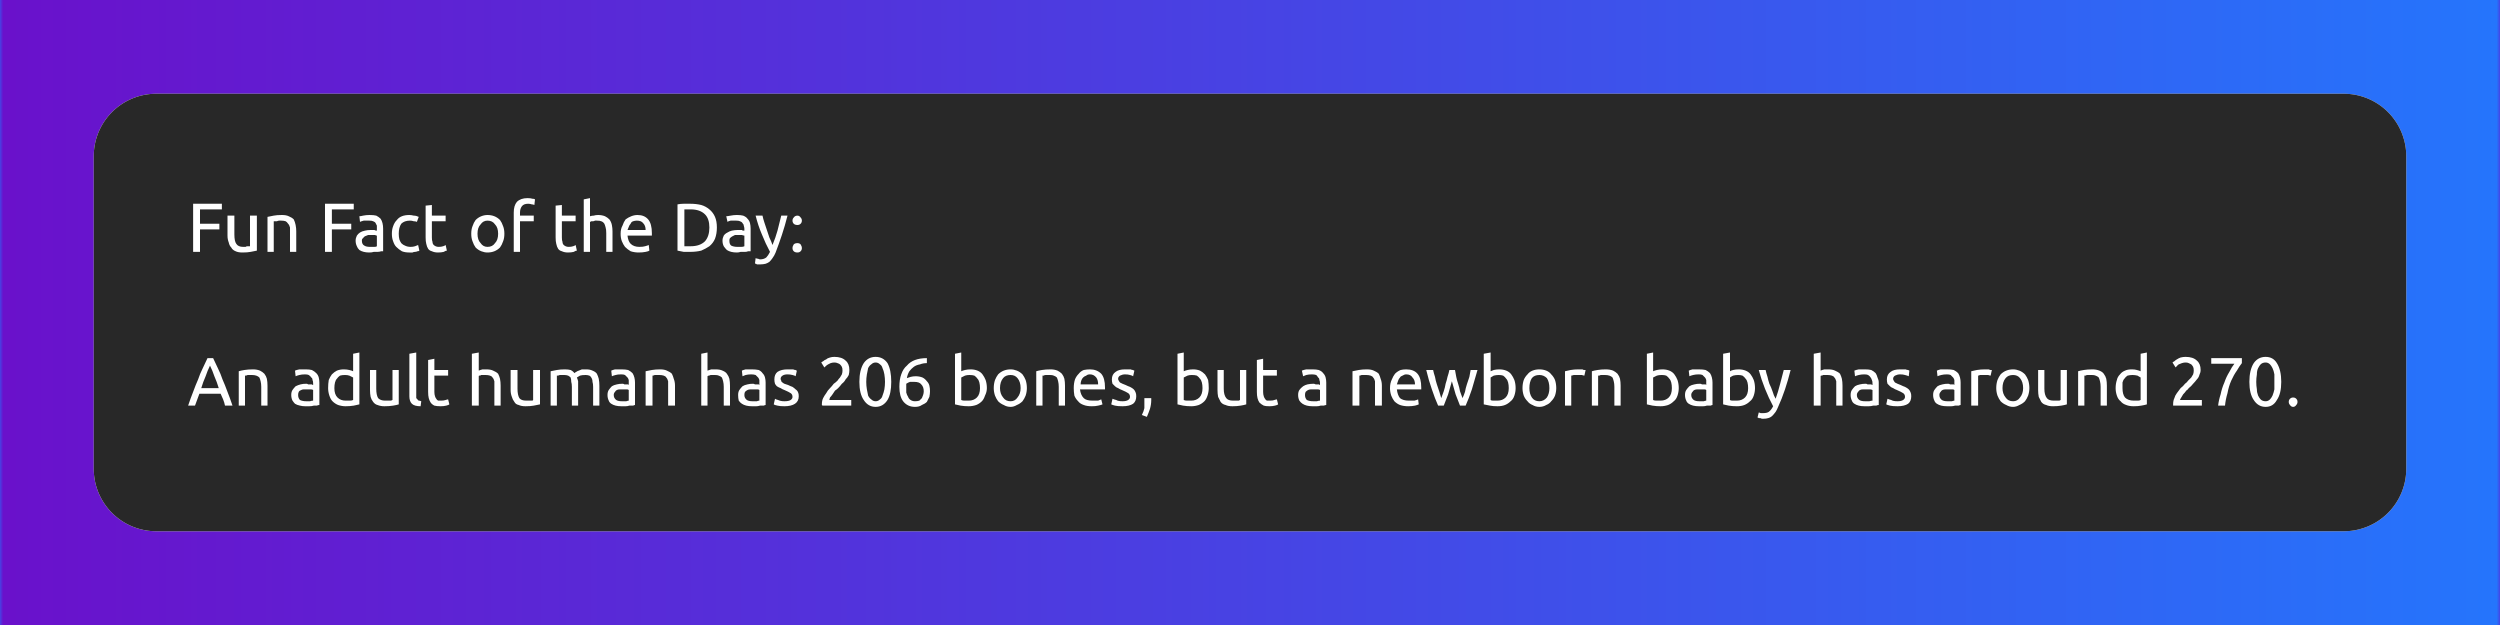 <svg width="400" height="100" viewBox="0 0 400 100" xmlns="http://www.w3.org/2000/svg"><mask id="satori_om-id"><rect x="0" y="0" width="400" height="100" fill="#fff"/></mask><mask id="satori_om-id-0"><rect x="0" y="0" width="400" height="100" fill="#fff"/></mask><defs><pattern id="satori_pattern_id-0-0_0" x="0" y="0" width="1" height="1" patternUnits="objectBoundingBox"><linearGradient id="satori_biid-0-0_0" x1="0" y1="0" x2="1" y2="0" spreadMethod="pad"><stop offset="0%" stop-color="rgb(106, 17, 203)"/><stop offset="100%" stop-color="rgb(37, 117, 252)"/></linearGradient><rect x="0" y="0" width="400" height="100" fill="url(#satori_biid-0-0_0)"/></pattern></defs><mask id="satori_om-id-0-0"><rect x="0" y="0" width="400" height="100" fill="#fff"/></mask><rect x="0" y="0" width="400" height="100" fill="url(#satori_pattern_id-0-0_0)"/><mask id="satori_ms-id-0-0-0-0" maskUnits="userSpaceOnUse"><rect x="0" y="0" width="100%" height="100%" fill="#fff"/><path x="15" y="15" width="370" height="70" fill="#000"  stroke-width="0" d="M25,15 h350 a10,10 0 0 1 10,10 v50 a10,10 0 0 1 -10,10 h-350 a10,10 0 0 1 -10,-10 v-50 a10,10 0 0 1 10,-10"/></mask><defs><filter id="satori_s-id-0-0-0-0" x="-6.757%" y="-35.714%" width="113.514%" height="171.429%"><feGaussianBlur stdDeviation="5" result="b"/><feFlood flood-color="rgba(0, 0, 0, 1)" in="SourceGraphic" result="f"/><feComposite in="f" in2="b" operator="in"/></filter></defs><g mask="url(#satori_ms-id-0-0-0-0)" filter="url(#satori_s-id-0-0-0-0)" opacity="1"><path x="15" y="15" width="370" height="70" fill="#fff" stroke="#fff" stroke-width="0" d="M25,15 h350 a10,10 0 0 1 10,10 v50 a10,10 0 0 1 -10,10 h-350 a10,10 0 0 1 -10,-10 v-50 a10,10 0 0 1 10,-10"/></g><clipPath id="satori_cp-id-0-0-0"><path x="15" y="15" width="370" height="70" d="M25,15 h350 a10,10 0 0 1 10,10 v50 a10,10 0 0 1 -10,10 h-350 a10,10 0 0 1 -10,-10 v-50 a10,10 0 0 1 10,-10"/></clipPath><mask id="satori_om-id-0-0-0"><rect x="15" y="15" width="370" height="70" fill="#fff"/></mask><path x="15" y="15" width="370" height="70" fill="#282828" d="M25,15 h350 a10,10 0 0 1 10,10 v50 a10,10 0 0 1 -10,10 h-350 a10,10 0 0 1 -10,-10 v-50 a10,10 0 0 1 10,-10"/><mask id="satori_om-id-0-0-0-0"><rect x="30" y="30" width="339" height="37" fill="#fff" mask="url(#satori_om-id-0-0-0)"/></mask><mask id="satori_om-id-0-0-0-0-0"><rect x="30" y="30" width="339" height="37" fill="#fff" mask="url(#satori_om-id-0-0-0)"/></mask><path fill="#fff" d="M32.0 40.3L30.9 40.3L30.9 32.6L35.5 32.6L35.5 33.5L32.0 33.5L32.0 35.8L35.1 35.8L35.1 36.7L32.0 36.7L32.0 40.3ZM41.1 34.5L41.1 40.1Q40.7 40.2 40.1 40.3Q39.6 40.4 38.8 40.4L38.8 40.4Q38.1 40.4 37.7 40.2Q37.2 40.0 37.0 39.6Q36.7 39.3 36.6 38.8Q36.4 38.3 36.4 37.7L36.4 37.7L36.4 34.5L37.5 34.5L37.5 37.5Q37.5 38.6 37.8 39.0Q38.1 39.5 38.9 39.5L38.9 39.5Q39.1 39.5 39.3 39.5Q39.4 39.4 39.6 39.4Q39.7 39.4 39.9 39.4Q40.0 39.4 40.0 39.4L40.0 39.4L40.0 34.5L41.1 34.5ZM42.8 40.3L42.8 34.7Q43.2 34.6 43.8 34.5Q44.3 34.4 45.1 34.4L45.1 34.4Q45.8 34.4 46.2 34.6Q46.7 34.8 47.0 35.1Q47.2 35.5 47.3 36.0Q47.4 36.5 47.4 37.0L47.4 37.0L47.4 40.3L46.4 40.3L46.4 37.3Q46.4 36.7 46.4 36.4Q46.3 36.0 46.1 35.8Q45.9 35.5 45.7 35.4Q45.4 35.3 45.0 35.3L45.0 35.3Q44.8 35.3 44.7 35.3Q44.5 35.3 44.3 35.4Q44.2 35.4 44.0 35.4Q43.9 35.4 43.8 35.4L43.8 35.4L43.8 40.3L42.8 40.3Z M53.1 40.3L52.0 40.3L52.0 32.6L56.6 32.6L56.6 33.5L53.1 33.5L53.1 35.8L56.2 35.8L56.2 36.7L53.1 36.7L53.1 40.3ZM59.2 39.5L59.2 39.5Q59.6 39.5 59.9 39.5Q60.2 39.5 60.3 39.4L60.3 39.4L60.3 37.7Q60.2 37.7 60.0 37.6Q59.7 37.6 59.4 37.6L59.4 37.6Q59.2 37.6 58.9 37.6Q58.6 37.7 58.4 37.8Q58.2 37.9 58.1 38.1Q57.9 38.2 57.9 38.5L57.9 38.5Q57.9 39.1 58.3 39.3Q58.6 39.5 59.2 39.5ZM59.1 34.4L59.1 34.4Q59.8 34.4 60.2 34.5Q60.6 34.7 60.9 35.0Q61.1 35.3 61.2 35.7Q61.3 36.1 61.3 36.6L61.3 36.6L61.3 40.2Q61.2 40.2 61.0 40.2Q60.7 40.3 60.4 40.3Q60.2 40.3 59.8 40.3Q59.5 40.4 59.1 40.4L59.1 40.4Q58.6 40.4 58.2 40.3Q57.8 40.2 57.5 40.0Q57.2 39.7 57.1 39.4Q56.9 39.0 56.9 38.5L56.9 38.5Q56.9 38.1 57.1 37.7Q57.3 37.4 57.6 37.2Q57.9 37.0 58.4 36.9Q58.8 36.8 59.3 36.8L59.3 36.8Q59.5 36.8 59.6 36.8Q59.8 36.8 59.9 36.8Q60.1 36.9 60.2 36.9Q60.3 36.9 60.3 36.9L60.3 36.9L60.3 36.6Q60.3 36.4 60.3 36.1Q60.2 35.9 60.1 35.7Q60.0 35.5 59.7 35.4Q59.5 35.3 59.1 35.3L59.1 35.3Q58.6 35.3 58.2 35.3Q57.8 35.4 57.6 35.5L57.6 35.5L57.5 34.6Q57.7 34.6 58.1 34.5Q58.6 34.4 59.1 34.4ZM65.5 40.4L65.5 40.4Q64.8 40.4 64.3 40.2Q63.8 39.9 63.4 39.5Q63.1 39.2 62.9 38.6Q62.7 38.1 62.7 37.4L62.7 37.4Q62.7 36.7 62.9 36.2Q63.1 35.6 63.5 35.2Q63.8 34.8 64.3 34.6Q64.8 34.4 65.5 34.4L65.5 34.4Q65.8 34.4 66.2 34.5Q66.6 34.5 67.0 34.7L67.0 34.7L66.7 35.5Q66.5 35.4 66.2 35.4Q65.9 35.3 65.6 35.3L65.6 35.3Q64.7 35.3 64.2 35.8Q63.8 36.4 63.8 37.4L63.8 37.4Q63.8 37.9 63.9 38.3Q64.0 38.6 64.2 38.9Q64.5 39.2 64.8 39.3Q65.2 39.5 65.7 39.5L65.7 39.5Q66.1 39.5 66.4 39.4Q66.7 39.3 66.9 39.2L66.9 39.2L67.1 40.1Q67.0 40.2 66.8 40.2Q66.6 40.3 66.4 40.3Q66.2 40.3 66.0 40.4Q65.7 40.4 65.5 40.4ZM69.1 32.8L69.1 34.5L71.3 34.5L71.3 35.4L69.1 35.4L69.1 38.0Q69.1 38.5 69.2 38.7Q69.2 39.0 69.4 39.2Q69.5 39.3 69.7 39.4Q69.9 39.5 70.2 39.5L70.2 39.5Q70.6 39.5 70.9 39.4Q71.2 39.3 71.3 39.2L71.3 39.2L71.5 40.1Q71.3 40.1 71.0 40.3Q70.6 40.4 70.1 40.4L70.1 40.4Q69.5 40.4 69.1 40.2Q68.7 40.1 68.5 39.8Q68.3 39.5 68.2 39.0Q68.1 38.6 68.1 38.0L68.1 38.0L68.1 32.9L69.1 32.8Z M80.7 37.4L80.7 37.4Q80.7 38.1 80.5 38.6Q80.3 39.2 80.0 39.6Q79.6 40.0 79.1 40.2Q78.6 40.4 78.0 40.4L78.0 40.4Q77.5 40.4 77.0 40.2Q76.5 40.0 76.1 39.6Q75.8 39.2 75.6 38.6Q75.4 38.1 75.4 37.4L75.4 37.4Q75.4 36.7 75.6 36.2Q75.8 35.6 76.1 35.2Q76.5 34.8 77.0 34.6Q77.5 34.4 78.0 34.4L78.0 34.4Q78.6 34.4 79.1 34.6Q79.6 34.8 80.0 35.2Q80.3 35.6 80.5 36.2Q80.7 36.7 80.7 37.4ZM79.7 37.4L79.7 37.4Q79.7 36.4 79.2 35.9Q78.8 35.3 78.0 35.3L78.0 35.3Q77.3 35.3 76.9 35.9Q76.4 36.4 76.4 37.4L76.4 37.4Q76.4 38.4 76.9 38.9Q77.3 39.5 78.0 39.5L78.0 39.5Q78.8 39.5 79.2 38.9Q79.7 38.4 79.7 37.4ZM84.4 31.7L84.4 31.7Q84.9 31.7 85.2 31.8Q85.5 31.8 85.6 31.9L85.6 31.9L85.5 32.8Q85.3 32.7 85.1 32.7Q84.8 32.6 84.5 32.6L84.5 32.6Q83.8 32.6 83.5 33.0Q83.2 33.4 83.2 34.0L83.2 34.0L83.2 34.5L85.4 34.5L85.4 35.4L83.2 35.4L83.2 40.3L82.2 40.3L82.2 34.0Q82.2 32.9 82.7 32.3Q83.3 31.7 84.4 31.7Z M89.9 32.8L89.9 34.5L92.1 34.5L92.1 35.4L89.9 35.4L89.9 38.0Q89.9 38.5 90.0 38.7Q90.0 39.0 90.2 39.2Q90.3 39.3 90.5 39.4Q90.7 39.5 91.0 39.5L91.0 39.5Q91.4 39.5 91.7 39.4Q92.0 39.3 92.1 39.2L92.1 39.2L92.3 40.1Q92.1 40.1 91.8 40.3Q91.4 40.4 90.9 40.4L90.9 40.4Q90.3 40.4 89.9 40.2Q89.5 40.1 89.3 39.8Q89.1 39.5 89.0 39.0Q88.9 38.6 88.9 38.0L88.9 38.0L88.9 32.9L89.9 32.8ZM94.4 40.3L93.4 40.3L93.4 31.9L94.4 31.7L94.4 34.6Q94.7 34.5 95.0 34.5Q95.3 34.4 95.7 34.4L95.7 34.4Q96.3 34.4 96.8 34.6Q97.2 34.8 97.5 35.1Q97.8 35.5 97.9 36.0Q98.0 36.5 98.0 37.0L98.0 37.0L98.0 40.3L97.0 40.3L97.0 37.3Q97.0 36.7 96.9 36.4Q96.8 36.0 96.7 35.8Q96.5 35.5 96.2 35.4Q96.0 35.3 95.5 35.3L95.5 35.3Q95.4 35.3 95.2 35.3Q95.0 35.4 94.9 35.4Q94.7 35.4 94.6 35.4Q94.5 35.5 94.4 35.5L94.4 35.5L94.4 40.3ZM99.3 37.4L99.3 37.4Q99.3 36.6 99.6 36.1Q99.8 35.5 100.1 35.1Q100.5 34.8 101.0 34.6Q101.5 34.4 102.0 34.4L102.0 34.4Q103.1 34.4 103.7 35.1Q104.3 35.8 104.3 37.3L104.3 37.3Q104.3 37.4 104.3 37.5Q104.3 37.6 104.3 37.7L104.3 37.7L100.4 37.7Q100.5 38.6 100.9 39.0Q101.4 39.5 102.3 39.5L102.3 39.5Q102.9 39.5 103.2 39.4Q103.6 39.3 103.8 39.2L103.8 39.2L103.9 40.1Q103.8 40.2 103.3 40.3Q102.8 40.4 102.2 40.4L102.2 40.4Q101.5 40.4 100.9 40.2Q100.4 39.9 100.0 39.5Q99.7 39.1 99.5 38.6Q99.3 38.1 99.3 37.4ZM100.4 36.8L103.3 36.8Q103.3 36.1 102.9 35.7Q102.6 35.3 101.9 35.3L101.9 35.3Q101.6 35.3 101.3 35.4Q101.0 35.5 100.9 35.8Q100.7 36.0 100.6 36.3Q100.5 36.5 100.4 36.8L100.4 36.8Z M114.7 36.4L114.7 36.4Q114.7 37.4 114.4 38.2Q114.1 38.9 113.5 39.4Q112.9 39.8 112.2 40.1Q111.4 40.3 110.4 40.3L110.4 40.3Q110.0 40.3 109.4 40.3Q108.9 40.2 108.4 40.1L108.4 40.1L108.4 32.7Q108.9 32.6 109.4 32.6Q110.0 32.6 110.4 32.6L110.4 32.6Q111.4 32.6 112.2 32.8Q112.9 33.0 113.5 33.5Q114.1 34.0 114.4 34.7Q114.7 35.4 114.7 36.4ZM110.5 39.4L110.5 39.4Q112.0 39.4 112.8 38.6Q113.5 37.8 113.5 36.4L113.5 36.4Q113.5 35.0 112.8 34.3Q112.0 33.5 110.5 33.5L110.5 33.5Q110.1 33.5 109.8 33.5Q109.6 33.5 109.5 33.5L109.5 33.5L109.5 39.4Q109.6 39.4 109.8 39.4Q110.1 39.4 110.5 39.4ZM118.0 39.5L118.0 39.5Q118.3 39.5 118.6 39.5Q118.9 39.5 119.1 39.4L119.1 39.4L119.1 37.7Q119.0 37.7 118.7 37.6Q118.5 37.6 118.1 37.6L118.1 37.6Q117.9 37.6 117.6 37.6Q117.4 37.7 117.2 37.8Q117.0 37.9 116.8 38.1Q116.7 38.2 116.7 38.5L116.7 38.5Q116.7 39.1 117.0 39.3Q117.4 39.5 118.0 39.5ZM117.9 34.4L117.9 34.4Q118.5 34.4 118.9 34.5Q119.4 34.7 119.6 35.0Q119.9 35.3 120.0 35.7Q120.1 36.1 120.1 36.6L120.1 36.6L120.1 40.2Q120.0 40.2 119.7 40.2Q119.5 40.3 119.2 40.3Q118.9 40.3 118.5 40.3Q118.2 40.4 117.9 40.4L117.9 40.4Q117.4 40.4 117.0 40.3Q116.6 40.2 116.3 40.0Q116.0 39.7 115.8 39.4Q115.6 39.0 115.6 38.5L115.6 38.5Q115.6 38.1 115.8 37.7Q116.0 37.4 116.4 37.2Q116.7 37.0 117.1 36.9Q117.6 36.8 118.0 36.8L118.0 36.8Q118.2 36.8 118.4 36.8Q118.5 36.8 118.7 36.8Q118.8 36.9 118.9 36.9Q119.0 36.9 119.1 36.9L119.1 36.9L119.1 36.6Q119.1 36.4 119.0 36.1Q119.0 35.9 118.8 35.7Q118.7 35.5 118.4 35.4Q118.2 35.3 117.8 35.3L117.8 35.3Q117.3 35.3 116.9 35.3Q116.5 35.4 116.4 35.5L116.4 35.5L116.2 34.6Q116.4 34.6 116.9 34.5Q117.4 34.4 117.9 34.4ZM120.8 42.1L120.9 41.3Q121.1 41.4 121.3 41.4Q121.5 41.5 121.6 41.5L121.6 41.5Q122.2 41.5 122.6 41.2Q122.9 40.9 123.2 40.3L123.2 40.3Q122.5 39.0 121.9 37.5Q121.3 36.1 120.9 34.5L120.9 34.5L122.0 34.5Q122.1 35.0 122.3 35.6Q122.5 36.2 122.7 36.8Q122.9 37.4 123.1 38.0Q123.4 38.6 123.6 39.2L123.6 39.2Q124.1 38.0 124.4 36.9Q124.7 35.7 125.0 34.5L125.0 34.5L126.0 34.5Q125.6 36.1 125.1 37.6Q124.6 39.1 124.1 40.4L124.1 40.4Q123.9 40.9 123.6 41.3Q123.4 41.6 123.1 41.9Q122.8 42.1 122.5 42.2Q122.1 42.3 121.7 42.3L121.7 42.3Q121.5 42.3 121.4 42.3Q121.3 42.3 121.1 42.3Q121.0 42.2 120.9 42.2Q120.8 42.2 120.8 42.1L120.8 42.1ZM128.3 39.7L128.3 39.7Q128.3 40.0 128.1 40.2Q127.9 40.4 127.6 40.4L127.6 40.4Q127.2 40.4 127.0 40.2Q126.8 40.0 126.8 39.7L126.8 39.7Q126.8 39.4 127.0 39.1Q127.2 38.9 127.6 38.9L127.6 38.9Q127.9 38.9 128.1 39.1Q128.3 39.4 128.3 39.7ZM128.3 35.3L128.3 35.3Q128.3 35.6 128.1 35.8Q127.9 36.0 127.6 36.0L127.6 36.0Q127.2 36.0 127.0 35.8Q126.8 35.6 126.8 35.3L126.8 35.3Q126.8 35.0 127.0 34.8Q127.2 34.5 127.6 34.5L127.6 34.5Q127.9 34.5 128.1 34.8Q128.3 35.0 128.3 35.3Z  M37.2 64.9L36.0 64.9Q35.9 64.4 35.7 63.9Q35.5 63.5 35.3 63.0L35.3 63.0L31.9 63.0L31.2 64.9L30.1 64.9Q30.5 63.7 30.9 62.7Q31.3 61.6 31.7 60.7Q32.0 59.8 32.4 59.0Q32.8 58.1 33.2 57.3L33.2 57.3L34.1 57.3Q34.5 58.1 34.9 59.0Q35.3 59.8 35.6 60.7Q36.0 61.6 36.4 62.7Q36.8 63.7 37.2 64.9L37.2 64.9ZM32.2 62.1L35.0 62.1Q34.7 61.1 34.3 60.2Q34.0 59.3 33.6 58.5L33.6 58.5Q33.2 59.3 32.9 60.2Q32.5 61.1 32.2 62.1L32.2 62.1ZM38.2 64.9L38.2 59.4Q38.5 59.3 39.1 59.2Q39.7 59.1 40.5 59.1L40.5 59.1Q41.1 59.1 41.6 59.3Q42.0 59.5 42.3 59.8Q42.6 60.2 42.7 60.6Q42.8 61.1 42.8 61.7L42.8 61.7L42.8 64.9L41.8 64.9L41.8 61.9Q41.8 61.4 41.7 61.0Q41.6 60.6 41.5 60.4Q41.3 60.2 41.0 60.1Q40.7 60.0 40.3 60.0L40.3 60.0Q40.2 60.0 40.0 60.0Q39.8 60.0 39.7 60.0Q39.5 60.0 39.4 60.1Q39.3 60.1 39.2 60.1L39.2 60.1L39.2 64.9L38.2 64.9Z M49.0 64.2L49.0 64.2Q49.3 64.2 49.6 64.2Q49.9 64.1 50.1 64.1L50.1 64.1L50.1 62.4Q50.0 62.3 49.7 62.3Q49.5 62.3 49.1 62.3L49.1 62.3Q48.9 62.3 48.6 62.3Q48.4 62.3 48.2 62.4Q47.9 62.5 47.8 62.7Q47.7 62.9 47.7 63.2L47.7 63.2Q47.7 63.7 48.0 64.0Q48.4 64.2 49.0 64.2ZM48.9 59.1L48.9 59.1Q49.5 59.1 49.9 59.2Q50.3 59.4 50.6 59.7Q50.9 60.0 51.0 60.4Q51.1 60.8 51.1 61.2L51.1 61.2L51.1 64.8Q50.9 64.8 50.7 64.9Q50.5 64.9 50.2 64.9Q49.9 65.0 49.5 65.0Q49.2 65.0 48.8 65.0L48.8 65.0Q48.4 65.0 48.0 64.9Q47.5 64.8 47.2 64.6Q47.0 64.4 46.8 64.1Q46.6 63.7 46.6 63.2L46.6 63.2Q46.6 62.7 46.8 62.4Q47.0 62.1 47.3 61.8Q47.7 61.6 48.1 61.5Q48.5 61.4 49.0 61.4L49.0 61.4Q49.2 61.4 49.3 61.5Q49.5 61.5 49.7 61.5Q49.8 61.5 49.9 61.5Q50.0 61.6 50.1 61.6L50.1 61.6L50.1 61.3Q50.1 61.0 50.0 60.8Q50.0 60.5 49.8 60.4Q49.7 60.2 49.4 60.0Q49.2 59.9 48.8 59.9L48.8 59.9Q48.3 59.9 47.9 60.0Q47.5 60.1 47.3 60.2L47.3 60.2L47.2 59.3Q47.4 59.2 47.9 59.1Q48.3 59.1 48.9 59.1ZM56.5 64.0L56.5 60.4Q56.3 60.3 55.9 60.1Q55.6 60.0 55.2 60.0L55.2 60.0Q54.7 60.0 54.4 60.1Q54.1 60.3 53.9 60.6Q53.7 60.8 53.6 61.2Q53.5 61.6 53.5 62.1L53.5 62.1Q53.5 63.1 54.0 63.6Q54.5 64.1 55.3 64.1L55.3 64.1Q55.8 64.1 56.0 64.1Q56.3 64.1 56.5 64.0L56.5 64.0ZM56.5 59.4L56.5 56.6L57.5 56.4L57.5 64.7Q57.1 64.8 56.6 64.9Q56.0 65.0 55.3 65.0L55.3 65.0Q54.7 65.0 54.1 64.8Q53.6 64.6 53.2 64.2Q52.9 63.9 52.7 63.3Q52.5 62.7 52.5 62.1L52.5 62.1Q52.5 61.4 52.6 60.8Q52.8 60.3 53.1 59.9Q53.5 59.5 53.9 59.3Q54.4 59.1 55.0 59.1L55.0 59.1Q55.5 59.1 55.9 59.2Q56.3 59.3 56.5 59.4L56.5 59.4ZM63.8 59.2L63.8 64.7Q63.5 64.8 62.9 64.9Q62.3 65.0 61.5 65.0L61.5 65.0Q60.9 65.0 60.4 64.8Q60.0 64.7 59.7 64.3Q59.4 63.9 59.3 63.5Q59.2 63.0 59.2 62.4L59.2 62.4L59.2 59.2L60.2 59.2L60.2 62.2Q60.2 63.2 60.5 63.7Q60.9 64.1 61.6 64.1L61.6 64.1Q61.8 64.1 62.0 64.1Q62.2 64.1 62.3 64.1Q62.5 64.1 62.6 64.1Q62.7 64.0 62.8 64.0L62.8 64.0L62.8 59.2L63.8 59.2ZM67.4 64.2L67.3 65.0Q66.3 65.0 65.9 64.6Q65.5 64.2 65.5 63.4L65.5 63.4L65.5 56.6L66.6 56.4L66.6 63.3Q66.6 63.5 66.6 63.7Q66.7 63.8 66.8 63.9Q66.8 64.0 67.0 64.1Q67.2 64.1 67.4 64.2L67.4 64.2ZM69.5 57.4L69.5 59.2L71.7 59.2L71.7 60.1L69.5 60.1L69.5 62.7Q69.5 63.1 69.6 63.4Q69.7 63.7 69.8 63.8Q69.9 64.0 70.1 64.1Q70.3 64.1 70.6 64.1L70.6 64.1Q71.0 64.1 71.3 64.0Q71.6 63.9 71.7 63.9L71.7 63.9L71.9 64.7Q71.8 64.8 71.4 64.9Q71.0 65.0 70.5 65.0L70.5 65.0Q69.9 65.0 69.5 64.9Q69.1 64.7 68.9 64.4Q68.7 64.1 68.6 63.7Q68.5 63.3 68.5 62.7L68.5 62.7L68.5 57.6L69.5 57.4Z M76.6 64.9L75.5 64.9L75.5 56.6L76.6 56.4L76.6 59.3Q76.8 59.2 77.2 59.1Q77.5 59.1 77.8 59.1L77.8 59.1Q78.5 59.1 78.9 59.3Q79.4 59.5 79.7 59.8Q79.9 60.2 80.0 60.6Q80.1 61.1 80.1 61.7L80.1 61.7L80.1 64.9L79.1 64.9L79.1 61.9Q79.1 61.4 79.1 61.0Q79.0 60.6 78.8 60.4Q78.7 60.2 78.4 60.1Q78.1 60.0 77.7 60.0L77.7 60.0Q77.5 60.0 77.4 60.0Q77.2 60.0 77.0 60.0Q76.9 60.1 76.7 60.1Q76.6 60.1 76.6 60.2L76.6 60.2L76.6 64.9ZM86.4 59.2L86.4 64.7Q86.0 64.8 85.4 64.9Q84.9 65.0 84.1 65.0L84.1 65.0Q83.4 65.0 83.0 64.8Q82.5 64.7 82.3 64.3Q82.0 63.9 81.9 63.5Q81.7 63.0 81.7 62.4L81.7 62.4L81.7 59.2L82.8 59.2L82.8 62.2Q82.8 63.2 83.1 63.7Q83.4 64.1 84.2 64.1L84.2 64.1Q84.4 64.1 84.5 64.1Q84.7 64.1 84.9 64.1Q85.0 64.1 85.2 64.1Q85.3 64.0 85.3 64.0L85.3 64.0L85.3 59.2L86.4 59.2ZM88.1 64.9L88.1 59.4Q88.5 59.3 89.1 59.2Q89.6 59.1 90.4 59.1L90.4 59.1Q90.9 59.1 91.3 59.2Q91.7 59.4 91.9 59.7L91.9 59.7Q92.0 59.6 92.2 59.5Q92.3 59.4 92.6 59.3Q92.8 59.2 93.1 59.1Q93.4 59.1 93.8 59.1L93.8 59.1Q94.4 59.1 94.8 59.3Q95.3 59.5 95.5 59.8Q95.7 60.2 95.8 60.6Q95.9 61.1 95.9 61.7L95.9 61.7L95.9 64.9L94.9 64.9L94.9 61.9Q94.9 61.4 94.8 61.1Q94.8 60.7 94.6 60.4Q94.5 60.2 94.3 60.1Q94.0 60.0 93.7 60.0L93.7 60.0Q93.1 60.0 92.8 60.1Q92.5 60.3 92.3 60.4L92.3 60.4Q92.4 60.6 92.5 61.0Q92.5 61.3 92.5 61.7L92.5 61.7L92.5 64.9L91.5 64.9L91.5 61.9Q91.5 61.4 91.4 61.1Q91.4 60.7 91.3 60.4Q91.1 60.2 90.9 60.1Q90.6 60.0 90.3 60.0L90.3 60.0Q90.1 60.0 90.0 60.0Q89.8 60.0 89.6 60.0Q89.5 60.0 89.3 60.1Q89.2 60.1 89.1 60.1L89.1 60.1L89.1 64.9L88.1 64.9ZM99.5 64.2L99.5 64.2Q99.9 64.2 100.2 64.2Q100.5 64.1 100.6 64.1L100.6 64.1L100.6 62.4Q100.5 62.3 100.3 62.3Q100.0 62.3 99.7 62.3L99.7 62.3Q99.5 62.3 99.2 62.3Q98.9 62.3 98.7 62.4Q98.5 62.5 98.4 62.7Q98.2 62.9 98.2 63.2L98.2 63.2Q98.2 63.7 98.6 64.0Q98.9 64.2 99.5 64.2ZM99.4 59.1L99.4 59.1Q100.1 59.1 100.5 59.2Q100.9 59.4 101.2 59.7Q101.4 60.0 101.5 60.4Q101.6 60.8 101.6 61.2L101.6 61.2L101.6 64.8Q101.5 64.8 101.3 64.9Q101.0 64.9 100.7 64.9Q100.4 65.0 100.1 65.0Q99.8 65.0 99.4 65.0L99.4 65.0Q98.9 65.0 98.5 64.9Q98.1 64.8 97.8 64.6Q97.5 64.4 97.4 64.1Q97.2 63.7 97.2 63.2L97.2 63.2Q97.2 62.7 97.4 62.4Q97.6 62.1 97.9 61.8Q98.2 61.6 98.7 61.5Q99.1 61.4 99.6 61.4L99.6 61.4Q99.8 61.4 99.9 61.5Q100.1 61.5 100.2 61.5Q100.4 61.5 100.5 61.5Q100.6 61.6 100.6 61.6L100.6 61.6L100.6 61.3Q100.6 61.0 100.6 60.8Q100.5 60.5 100.4 60.4Q100.2 60.2 100.0 60.0Q99.8 59.9 99.4 59.9L99.4 59.9Q98.8 59.9 98.5 60.0Q98.1 60.1 97.9 60.2L97.9 60.2L97.8 59.3Q98.0 59.2 98.4 59.1Q98.9 59.1 99.4 59.1ZM103.3 64.9L103.3 59.4Q103.7 59.3 104.3 59.2Q104.9 59.1 105.6 59.1L105.6 59.1Q106.3 59.1 106.7 59.3Q107.2 59.5 107.5 59.8Q107.7 60.2 107.8 60.6Q108.0 61.1 108.0 61.7L108.0 61.7L108.0 64.9L106.9 64.9L106.9 61.9Q106.9 61.4 106.9 61.0Q106.8 60.6 106.6 60.4Q106.5 60.2 106.2 60.1Q105.9 60.0 105.5 60.0L105.5 60.0Q105.3 60.0 105.2 60.0Q105.0 60.0 104.8 60.0Q104.7 60.0 104.5 60.1Q104.4 60.1 104.4 60.1L104.4 60.1L104.4 64.9L103.3 64.9Z M113.2 64.9L112.2 64.9L112.2 56.6L113.2 56.4L113.2 59.3Q113.5 59.2 113.8 59.1Q114.1 59.1 114.5 59.1L114.5 59.1Q115.2 59.1 115.6 59.3Q116.1 59.5 116.3 59.8Q116.6 60.2 116.7 60.6Q116.8 61.1 116.8 61.7L116.8 61.7L116.8 64.9L115.8 64.9L115.8 61.9Q115.8 61.4 115.7 61.0Q115.6 60.6 115.5 60.4Q115.3 60.2 115.0 60.1Q114.8 60.0 114.4 60.0L114.4 60.0Q114.2 60.0 114.0 60.0Q113.8 60.0 113.7 60.0Q113.5 60.1 113.4 60.1Q113.3 60.1 113.2 60.2L113.2 60.2L113.2 64.9ZM120.4 64.2L120.4 64.2Q120.8 64.2 121.1 64.2Q121.3 64.1 121.5 64.1L121.5 64.1L121.5 62.4Q121.4 62.3 121.2 62.3Q120.9 62.3 120.6 62.3L120.6 62.3Q120.3 62.3 120.1 62.3Q119.8 62.3 119.6 62.4Q119.4 62.5 119.2 62.7Q119.1 62.9 119.1 63.2L119.1 63.2Q119.1 63.7 119.5 64.0Q119.8 64.2 120.4 64.2ZM120.3 59.1L120.3 59.1Q120.9 59.1 121.4 59.2Q121.8 59.4 122.0 59.7Q122.3 60.0 122.4 60.4Q122.5 60.8 122.5 61.2L122.5 61.2L122.5 64.8Q122.4 64.8 122.2 64.9Q121.9 64.9 121.6 64.9Q121.3 65.0 121.0 65.0Q120.6 65.0 120.3 65.0L120.3 65.0Q119.8 65.0 119.4 64.9Q119.0 64.8 118.7 64.6Q118.4 64.4 118.2 64.1Q118.1 63.7 118.1 63.2L118.1 63.2Q118.1 62.7 118.3 62.4Q118.5 62.1 118.8 61.8Q119.1 61.6 119.6 61.5Q120.0 61.4 120.5 61.4L120.5 61.4Q120.6 61.4 120.8 61.5Q121.0 61.5 121.1 61.5Q121.3 61.5 121.4 61.5Q121.5 61.6 121.5 61.6L121.5 61.6L121.5 61.3Q121.5 61.0 121.5 60.8Q121.4 60.5 121.3 60.4Q121.1 60.2 120.9 60.0Q120.6 59.9 120.2 59.9L120.2 59.9Q119.7 59.9 119.3 60.0Q119.0 60.1 118.8 60.2L118.8 60.2L118.7 59.3Q118.9 59.2 119.3 59.1Q119.8 59.1 120.3 59.1ZM125.5 64.2L125.5 64.2Q126.2 64.2 126.5 64.0Q126.8 63.8 126.8 63.5L126.8 63.5Q126.8 63.1 126.5 62.9Q126.2 62.7 125.5 62.4L125.5 62.4Q125.2 62.3 124.9 62.1Q124.6 62.0 124.3 61.8Q124.1 61.6 124.0 61.4Q123.9 61.1 123.9 60.7L123.9 60.7Q123.9 59.9 124.4 59.5Q125.0 59.1 126.0 59.1L126.0 59.1Q126.2 59.1 126.4 59.1Q126.7 59.1 126.9 59.1Q127.1 59.2 127.3 59.2Q127.4 59.3 127.5 59.3L127.5 59.3L127.3 60.2Q127.2 60.1 126.8 60.0Q126.4 59.9 126.0 59.9L126.0 59.9Q125.5 59.9 125.2 60.1Q124.9 60.3 124.9 60.6L124.9 60.6Q124.9 60.8 125.0 60.9Q125.0 61.1 125.2 61.2Q125.3 61.3 125.5 61.4Q125.8 61.5 126.1 61.6L126.1 61.6Q126.5 61.8 126.8 61.9Q127.1 62.1 127.3 62.3Q127.6 62.5 127.7 62.8Q127.8 63.0 127.8 63.4L127.8 63.4Q127.8 64.2 127.2 64.6Q126.6 65.0 125.5 65.0L125.5 65.0Q124.8 65.0 124.4 64.9Q123.9 64.8 123.8 64.7L123.8 64.7L124.0 63.8Q124.1 63.9 124.5 64.0Q124.9 64.2 125.5 64.2Z M135.9 59.2L135.9 59.2Q135.9 59.6 135.8 60.0Q135.6 60.4 135.3 60.7Q135.1 61.1 134.7 61.4Q134.4 61.8 134.1 62.1L134.1 62.1Q133.9 62.3 133.6 62.5Q133.4 62.8 133.2 63.1Q133.0 63.4 132.8 63.6Q132.7 63.9 132.7 64.0L132.7 64.0L136.2 64.0L136.2 64.9L131.6 64.9Q131.5 64.8 131.5 64.8Q131.5 64.7 131.5 64.7L131.5 64.7Q131.5 64.1 131.7 63.7Q131.9 63.3 132.2 62.9Q132.4 62.5 132.8 62.1Q133.1 61.8 133.4 61.4L133.4 61.4Q133.7 61.2 134.0 60.9Q134.2 60.6 134.4 60.4Q134.6 60.1 134.7 59.9Q134.8 59.6 134.8 59.3L134.8 59.3Q134.8 58.9 134.7 58.7Q134.6 58.5 134.4 58.3Q134.3 58.2 134.0 58.1Q133.8 58.0 133.5 58.0L133.5 58.0Q133.2 58.0 132.9 58.1Q132.7 58.2 132.5 58.3Q132.3 58.4 132.1 58.6Q132.0 58.7 131.9 58.8L131.9 58.8L131.4 58.0Q131.5 57.9 131.7 57.8Q131.9 57.6 132.2 57.5Q132.4 57.3 132.8 57.2Q133.1 57.1 133.5 57.1L133.5 57.1Q134.7 57.1 135.3 57.7Q135.9 58.2 135.9 59.2ZM137.5 61.1L137.5 61.1Q137.5 59.2 138.2 58.1Q138.9 57.1 140.1 57.1L140.1 57.1Q141.3 57.1 142.0 58.1Q142.6 59.2 142.6 61.1L142.6 61.1Q142.6 63.0 142.0 64.0Q141.3 65.1 140.1 65.1L140.1 65.1Q138.9 65.1 138.2 64.0Q137.5 63.0 137.5 61.1ZM141.6 61.1L141.6 61.1Q141.6 60.5 141.5 59.9Q141.4 59.3 141.2 58.9Q141.1 58.5 140.8 58.3Q140.5 58.0 140.1 58.0L140.1 58.0Q139.7 58.0 139.4 58.3Q139.1 58.5 138.9 58.9Q138.8 59.3 138.7 59.9Q138.6 60.5 138.6 61.1L138.6 61.1Q138.6 61.7 138.7 62.3Q138.8 62.8 138.9 63.3Q139.1 63.7 139.4 63.9Q139.7 64.2 140.1 64.2L140.1 64.2Q140.5 64.2 140.8 63.9Q141.1 63.7 141.2 63.3Q141.4 62.8 141.5 62.3Q141.6 61.7 141.6 61.1ZM143.9 61.9L143.9 61.9Q143.9 60.7 144.2 59.9Q144.5 59.0 145.1 58.5Q145.6 57.9 146.4 57.6Q147.2 57.3 148.3 57.3L148.3 57.3L148.3 58.1Q147.7 58.1 147.2 58.3Q146.6 58.4 146.2 58.7Q145.8 59.0 145.5 59.4Q145.2 59.9 145.1 60.5L145.1 60.5Q145.4 60.4 145.7 60.3Q146.1 60.2 146.5 60.2L146.5 60.2Q147.1 60.2 147.6 60.4Q148.0 60.6 148.3 61.0Q148.6 61.3 148.7 61.7Q148.8 62.1 148.8 62.6L148.8 62.6Q148.8 63.0 148.7 63.5Q148.5 63.9 148.3 64.3Q148.0 64.6 147.5 64.8Q147.1 65.1 146.4 65.1L146.4 65.1Q145.2 65.1 144.5 64.2Q143.9 63.4 143.9 61.9ZM146.3 61.1L146.3 61.1Q146.0 61.1 145.6 61.1Q145.3 61.2 145.0 61.4L145.0 61.4Q145.0 61.5 145.0 61.6Q145.0 61.7 145.0 61.9L145.0 61.9Q145.0 62.3 145.0 62.8Q145.1 63.2 145.3 63.5Q145.4 63.8 145.7 64.0Q146.0 64.2 146.4 64.2L146.4 64.2Q146.8 64.2 147.1 64.1Q147.3 63.9 147.5 63.7Q147.6 63.4 147.7 63.2Q147.8 62.9 147.8 62.6L147.8 62.6Q147.8 61.9 147.4 61.5Q147.1 61.1 146.3 61.1Z M153.8 56.4L153.8 59.4Q154.0 59.3 154.4 59.2Q154.8 59.1 155.3 59.1L155.3 59.1Q155.9 59.1 156.4 59.3Q156.9 59.5 157.2 59.9Q157.5 60.3 157.7 60.8Q157.9 61.4 157.9 62.1L157.9 62.1Q157.9 62.7 157.6 63.3Q157.4 63.9 157.1 64.2Q156.7 64.6 156.2 64.8Q155.6 65.0 155.0 65.0L155.0 65.0Q154.3 65.0 153.7 64.9Q153.2 64.8 152.8 64.7L152.8 64.7L152.8 56.6L153.8 56.4ZM153.8 60.4L153.8 64.0Q154.0 64.1 154.3 64.1Q154.6 64.1 155.0 64.1L155.0 64.1Q155.8 64.1 156.3 63.6Q156.8 63.1 156.8 62.1L156.8 62.1Q156.8 61.6 156.7 61.2Q156.6 60.8 156.4 60.6Q156.2 60.3 155.9 60.1Q155.6 60.0 155.1 60.0L155.1 60.0Q154.7 60.0 154.4 60.1Q154.0 60.3 153.8 60.4L153.8 60.4ZM164.3 62.1L164.3 62.1Q164.3 62.7 164.1 63.3Q163.9 63.8 163.6 64.2Q163.2 64.6 162.7 64.8Q162.2 65.1 161.7 65.1L161.7 65.1Q161.1 65.1 160.6 64.8Q160.1 64.6 159.7 64.2Q159.4 63.8 159.2 63.3Q159.0 62.7 159.0 62.1L159.0 62.1Q159.0 61.4 159.2 60.8Q159.4 60.3 159.7 59.9Q160.1 59.5 160.6 59.3Q161.1 59.1 161.7 59.1L161.7 59.1Q162.2 59.1 162.7 59.3Q163.2 59.5 163.6 59.9Q163.9 60.3 164.1 60.8Q164.3 61.4 164.3 62.1ZM163.3 62.1L163.3 62.1Q163.3 61.1 162.8 60.5Q162.4 60.0 161.7 60.0L161.7 60.0Q160.9 60.0 160.5 60.5Q160.0 61.1 160.0 62.1L160.0 62.1Q160.0 63.0 160.5 63.6Q160.9 64.2 161.7 64.2L161.7 64.2Q162.4 64.2 162.8 63.6Q163.3 63.0 163.3 62.1ZM165.8 64.9L165.8 59.4Q166.1 59.3 166.7 59.2Q167.3 59.1 168.1 59.1L168.1 59.1Q168.7 59.1 169.2 59.3Q169.6 59.5 169.9 59.8Q170.2 60.2 170.3 60.6Q170.4 61.1 170.4 61.7L170.4 61.7L170.4 64.9L169.4 64.9L169.4 61.9Q169.4 61.4 169.3 61.0Q169.2 60.6 169.1 60.4Q168.9 60.2 168.6 60.1Q168.4 60.0 168.0 60.0L168.0 60.0Q167.8 60.0 167.6 60.0Q167.4 60.0 167.3 60.0Q167.1 60.0 167.0 60.1Q166.9 60.1 166.8 60.1L166.8 60.1L166.8 64.9L165.8 64.9ZM171.8 62.1L171.8 62.1Q171.8 61.3 172.0 60.7Q172.2 60.2 172.6 59.8Q172.9 59.4 173.4 59.2Q173.9 59.1 174.4 59.1L174.4 59.1Q175.5 59.1 176.2 59.8Q176.8 60.5 176.8 62.0L176.8 62.0Q176.8 62.0 176.8 62.1Q176.8 62.2 176.8 62.3L176.8 62.3L172.8 62.3Q172.9 63.2 173.4 63.7Q173.8 64.1 174.8 64.1L174.8 64.1Q175.3 64.1 175.7 64.1Q176.0 64.0 176.2 63.9L176.2 63.9L176.4 64.7Q176.2 64.8 175.7 64.9Q175.3 65.0 174.7 65.0L174.7 65.0Q173.9 65.0 173.4 64.8Q172.8 64.6 172.5 64.2Q172.1 63.8 171.9 63.3Q171.8 62.7 171.8 62.1ZM172.9 61.5L175.7 61.5Q175.7 60.8 175.4 60.4Q175.0 59.9 174.4 59.9L174.4 59.9Q174.0 59.9 173.8 60.1Q173.5 60.2 173.3 60.4Q173.1 60.6 173.0 60.9Q172.9 61.2 172.9 61.5L172.9 61.5ZM179.6 64.2L179.6 64.2Q180.2 64.2 180.5 64.0Q180.8 63.8 180.8 63.5L180.8 63.5Q180.8 63.1 180.5 62.9Q180.2 62.7 179.5 62.4L179.5 62.4Q179.2 62.3 178.9 62.1Q178.6 62.0 178.4 61.8Q178.2 61.6 178.0 61.4Q177.9 61.1 177.9 60.7L177.9 60.7Q177.9 59.9 178.5 59.5Q179.0 59.1 180.0 59.1L180.0 59.1Q180.2 59.1 180.5 59.1Q180.7 59.1 180.9 59.1Q181.1 59.2 181.3 59.2Q181.4 59.3 181.5 59.3L181.5 59.3L181.3 60.2Q181.2 60.1 180.8 60.0Q180.5 59.9 180.0 59.9L180.0 59.9Q179.6 59.9 179.2 60.1Q178.9 60.3 178.9 60.6L178.9 60.6Q178.9 60.8 179.0 60.9Q179.1 61.1 179.2 61.2Q179.4 61.3 179.6 61.4Q179.8 61.5 180.1 61.6L180.1 61.6Q180.5 61.8 180.8 61.9Q181.2 62.1 181.4 62.3Q181.6 62.5 181.7 62.8Q181.8 63.0 181.8 63.4L181.8 63.4Q181.8 64.2 181.3 64.6Q180.7 65.0 179.6 65.0L179.6 65.0Q178.8 65.0 178.4 64.9Q178.0 64.8 177.8 64.7L177.8 64.7L178.0 63.8Q178.2 63.9 178.6 64.0Q178.9 64.2 179.6 64.2ZM183.1 63.7L184.2 63.7Q184.2 63.7 184.2 63.8Q184.2 63.9 184.2 64.0L184.2 64.0Q184.2 64.7 184.0 65.4Q183.8 66.0 183.5 66.7L183.5 66.7L182.7 66.4Q183.0 65.8 183.1 65.3Q183.1 64.7 183.1 64.2L183.1 64.2Q183.1 64.0 183.1 63.9Q183.1 63.8 183.1 63.7L183.1 63.7Z M189.4 56.4L189.4 59.4Q189.6 59.3 190.0 59.2Q190.4 59.1 190.9 59.1L190.9 59.1Q191.5 59.1 192.0 59.3Q192.4 59.5 192.8 59.9Q193.1 60.3 193.3 60.8Q193.4 61.4 193.4 62.1L193.4 62.1Q193.4 62.7 193.2 63.3Q193.0 63.9 192.7 64.2Q192.3 64.6 191.8 64.8Q191.2 65.0 190.6 65.0L190.6 65.0Q189.9 65.0 189.3 64.9Q188.8 64.8 188.4 64.7L188.4 64.7L188.4 56.6L189.4 56.4ZM189.4 60.4L189.4 64.0Q189.6 64.1 189.9 64.1Q190.1 64.1 190.6 64.1L190.6 64.1Q191.4 64.1 191.9 63.6Q192.4 63.1 192.4 62.1L192.4 62.1Q192.4 61.6 192.3 61.2Q192.2 60.8 192.0 60.6Q191.8 60.3 191.5 60.1Q191.2 60.0 190.7 60.0L190.7 60.0Q190.3 60.0 190.0 60.1Q189.6 60.3 189.4 60.4L189.4 60.4ZM199.4 59.2L199.4 64.7Q199.1 64.8 198.5 64.9Q197.9 65.0 197.2 65.0L197.2 65.0Q196.5 65.0 196.1 64.8Q195.6 64.7 195.3 64.3Q195.1 63.9 194.9 63.5Q194.8 63.0 194.8 62.4L194.8 62.4L194.8 59.2L195.8 59.2L195.8 62.2Q195.8 63.2 196.2 63.7Q196.5 64.1 197.3 64.1L197.3 64.1Q197.4 64.1 197.6 64.1Q197.8 64.1 197.9 64.1Q198.1 64.1 198.2 64.1Q198.4 64.0 198.4 64.0L198.4 64.0L198.4 59.2L199.4 59.2ZM202.1 57.4L202.1 59.2L204.3 59.2L204.3 60.1L202.1 60.1L202.1 62.7Q202.1 63.1 202.2 63.4Q202.3 63.7 202.4 63.8Q202.5 64.0 202.7 64.1Q202.9 64.1 203.2 64.1L203.2 64.1Q203.7 64.1 203.9 64.0Q204.2 63.9 204.3 63.9L204.3 63.9L204.5 64.7Q204.4 64.8 204.0 64.9Q203.6 65.0 203.1 65.0L203.1 65.0Q202.5 65.0 202.2 64.9Q201.8 64.7 201.5 64.4Q201.3 64.1 201.2 63.7Q201.1 63.3 201.1 62.7L201.1 62.7L201.1 57.6L202.1 57.4Z M210.1 64.2L210.1 64.2Q210.5 64.2 210.7 64.2Q211.0 64.1 211.2 64.1L211.2 64.1L211.2 62.4Q211.1 62.3 210.8 62.3Q210.6 62.3 210.2 62.3L210.2 62.3Q210.0 62.3 209.8 62.3Q209.5 62.3 209.3 62.4Q209.1 62.5 208.9 62.7Q208.8 62.9 208.8 63.2L208.8 63.2Q208.8 63.7 209.1 64.0Q209.5 64.2 210.1 64.2ZM210.0 59.1L210.0 59.1Q210.6 59.1 211.0 59.2Q211.5 59.4 211.7 59.7Q212.0 60.0 212.1 60.4Q212.2 60.8 212.2 61.2L212.2 61.2L212.2 64.8Q212.1 64.8 211.8 64.9Q211.6 64.9 211.3 64.9Q211.0 65.0 210.7 65.0Q210.3 65.0 210.0 65.0L210.0 65.0Q209.5 65.0 209.1 64.9Q208.7 64.8 208.4 64.6Q208.1 64.4 207.9 64.1Q207.7 63.7 207.7 63.2L207.7 63.2Q207.7 62.7 207.9 62.4Q208.1 62.1 208.5 61.8Q208.8 61.6 209.2 61.5Q209.7 61.4 210.2 61.4L210.2 61.4Q210.3 61.4 210.5 61.5Q210.6 61.5 210.8 61.5Q210.9 61.5 211.0 61.5Q211.2 61.6 211.2 61.6L211.2 61.6L211.2 61.3Q211.2 61.0 211.1 60.8Q211.1 60.5 210.9 60.4Q210.8 60.2 210.6 60.0Q210.3 59.9 209.9 59.9L209.9 59.9Q209.4 59.9 209.0 60.0Q208.7 60.1 208.5 60.2L208.5 60.2L208.3 59.3Q208.5 59.2 209.0 59.1Q209.5 59.1 210.0 59.1Z M216.4 64.9L216.4 59.4Q216.8 59.3 217.4 59.2Q218.0 59.1 218.7 59.1L218.7 59.1Q219.4 59.1 219.8 59.3Q220.3 59.5 220.6 59.8Q220.8 60.2 220.9 60.6Q221.1 61.1 221.1 61.7L221.1 61.7L221.1 64.9L220.0 64.9L220.0 61.9Q220.0 61.4 220.0 61.0Q219.9 60.6 219.7 60.4Q219.6 60.2 219.3 60.1Q219.0 60.0 218.6 60.0L218.6 60.0Q218.4 60.0 218.3 60.0Q218.1 60.0 217.9 60.0Q217.8 60.0 217.6 60.1Q217.5 60.1 217.5 60.1L217.5 60.1L217.5 64.9L216.4 64.9ZM222.4 62.1L222.4 62.1Q222.4 61.3 222.7 60.7Q222.9 60.2 223.2 59.8Q223.6 59.4 224.1 59.2Q224.5 59.1 225.0 59.1L225.0 59.1Q226.2 59.1 226.8 59.8Q227.4 60.5 227.4 62.0L227.4 62.0Q227.4 62.0 227.4 62.1Q227.4 62.2 227.4 62.3L227.4 62.3L223.5 62.3Q223.6 63.2 224.0 63.7Q224.5 64.1 225.4 64.1L225.4 64.1Q226.0 64.1 226.3 64.1Q226.7 64.0 226.9 63.9L226.9 63.9L227.0 64.7Q226.8 64.8 226.4 64.9Q225.9 65.0 225.3 65.0L225.3 65.0Q224.6 65.0 224.0 64.8Q223.5 64.6 223.1 64.2Q222.8 63.8 222.6 63.3Q222.4 62.7 222.4 62.1ZM223.5 61.5L226.4 61.5Q226.4 60.8 226.0 60.4Q225.7 59.9 225.0 59.9L225.0 59.9Q224.7 59.9 224.4 60.1Q224.1 60.2 224.0 60.4Q223.8 60.6 223.7 60.9Q223.6 61.2 223.5 61.5L223.5 61.5ZM234.5 64.9L233.6 64.9Q233.3 64.1 232.9 63.1Q232.6 62.1 232.3 61.0L232.3 61.0Q232.0 62.1 231.7 63.1Q231.3 64.1 231.0 64.9L231.0 64.9L230.1 64.9Q229.6 63.8 229.1 62.3Q228.6 60.9 228.2 59.2L228.2 59.2L229.3 59.2Q229.4 59.7 229.6 60.3Q229.7 60.9 229.9 61.5Q230.1 62.1 230.3 62.7Q230.5 63.3 230.6 63.7L230.6 63.7Q230.8 63.2 231.0 62.6Q231.2 62.0 231.3 61.4Q231.5 60.8 231.6 60.3Q231.8 59.7 231.9 59.2L231.9 59.2L232.8 59.2Q232.9 59.7 233.0 60.3Q233.1 60.8 233.3 61.4Q233.5 62.0 233.6 62.6Q233.8 63.2 234.0 63.7L234.0 63.7Q234.2 63.3 234.4 62.7Q234.5 62.1 234.7 61.5Q234.9 60.9 235.1 60.3Q235.2 59.7 235.3 59.2L235.3 59.2L236.4 59.2Q235.9 60.9 235.5 62.3Q235.0 63.8 234.5 64.9L234.5 64.9ZM238.5 56.4L238.5 59.4Q238.7 59.3 239.0 59.2Q239.4 59.1 239.9 59.1L239.9 59.1Q240.5 59.1 241.0 59.3Q241.5 59.5 241.8 59.9Q242.1 60.3 242.3 60.8Q242.5 61.4 242.5 62.1L242.5 62.1Q242.5 62.7 242.3 63.3Q242.1 63.9 241.7 64.2Q241.3 64.6 240.8 64.8Q240.3 65.0 239.6 65.0L239.6 65.0Q238.9 65.0 238.4 64.9Q237.8 64.8 237.4 64.7L237.4 64.7L237.4 56.6L238.5 56.4ZM238.5 60.4L238.5 64.0Q238.6 64.1 238.9 64.1Q239.2 64.1 239.6 64.1L239.6 64.1Q240.4 64.1 240.9 63.6Q241.4 63.1 241.4 62.1L241.4 62.1Q241.4 61.6 241.3 61.2Q241.2 60.8 241.0 60.6Q240.8 60.3 240.5 60.1Q240.2 60.0 239.8 60.0L239.8 60.0Q239.4 60.0 239.0 60.1Q238.7 60.3 238.5 60.4L238.5 60.4ZM249.0 62.1L249.0 62.1Q249.0 62.7 248.8 63.3Q248.6 63.8 248.2 64.2Q247.9 64.6 247.4 64.8Q246.9 65.1 246.3 65.1L246.3 65.1Q245.7 65.1 245.2 64.8Q244.7 64.6 244.4 64.2Q244.0 63.8 243.8 63.3Q243.6 62.7 243.6 62.1L243.6 62.1Q243.6 61.4 243.8 60.8Q244.0 60.3 244.4 59.9Q244.7 59.5 245.2 59.3Q245.7 59.1 246.3 59.1L246.3 59.1Q246.9 59.1 247.4 59.3Q247.9 59.5 248.2 59.9Q248.6 60.3 248.8 60.8Q249.0 61.4 249.0 62.1ZM247.9 62.1L247.9 62.1Q247.9 61.1 247.5 60.5Q247.0 60.0 246.3 60.0L246.3 60.0Q245.5 60.0 245.1 60.5Q244.7 61.1 244.7 62.1L244.7 62.1Q244.7 63.0 245.1 63.6Q245.5 64.2 246.3 64.2L246.3 64.2Q247.0 64.2 247.5 63.6Q247.9 63.0 247.9 62.1ZM252.5 59.1L252.5 59.1Q252.7 59.1 252.8 59.1Q253.0 59.1 253.2 59.1Q253.3 59.2 253.5 59.2Q253.6 59.2 253.7 59.2L253.7 59.2L253.5 60.1Q253.4 60.1 253.1 60.0Q252.8 60.0 252.4 60.0L252.4 60.0Q252.1 60.0 251.8 60.0Q251.5 60.1 251.4 60.1L251.4 60.1L251.4 64.9L250.4 64.9L250.4 59.4Q250.8 59.3 251.3 59.2Q251.9 59.1 252.5 59.1ZM254.7 64.9L254.7 59.4Q255.0 59.3 255.6 59.2Q256.2 59.1 256.9 59.1L256.9 59.1Q257.6 59.1 258.1 59.3Q258.5 59.5 258.8 59.8Q259.1 60.2 259.2 60.6Q259.3 61.1 259.3 61.7L259.3 61.7L259.3 64.9L258.3 64.9L258.3 61.9Q258.3 61.4 258.2 61.0Q258.1 60.6 258.0 60.4Q257.8 60.2 257.5 60.1Q257.2 60.0 256.8 60.0L256.8 60.0Q256.7 60.0 256.5 60.0Q256.3 60.0 256.2 60.0Q256.0 60.0 255.9 60.1Q255.7 60.1 255.7 60.1L255.7 60.1L255.7 64.9L254.7 64.9Z M264.5 56.4L264.5 59.4Q264.7 59.3 265.1 59.2Q265.5 59.1 266.0 59.1L266.0 59.1Q266.6 59.1 267.1 59.3Q267.6 59.5 267.9 59.9Q268.2 60.3 268.4 60.8Q268.6 61.4 268.6 62.1L268.6 62.1Q268.6 62.7 268.4 63.3Q268.2 63.9 267.8 64.2Q267.4 64.6 266.9 64.8Q266.3 65.0 265.7 65.0L265.7 65.0Q265.0 65.0 264.4 64.9Q263.9 64.8 263.5 64.7L263.5 64.7L263.5 56.6L264.5 56.4ZM264.5 60.4L264.5 64.0Q264.7 64.1 265.0 64.1Q265.3 64.1 265.7 64.1L265.7 64.1Q266.5 64.1 267.0 63.6Q267.5 63.1 267.5 62.1L267.5 62.1Q267.5 61.6 267.4 61.2Q267.3 60.8 267.1 60.6Q266.9 60.3 266.6 60.1Q266.3 60.0 265.9 60.0L265.9 60.0Q265.4 60.0 265.1 60.1Q264.7 60.3 264.5 60.4L264.5 60.4ZM271.9 64.2L271.9 64.2Q272.3 64.2 272.6 64.2Q272.9 64.1 273.0 64.1L273.0 64.1L273.0 62.4Q272.9 62.3 272.7 62.3Q272.4 62.3 272.1 62.3L272.1 62.3Q271.9 62.3 271.6 62.3Q271.3 62.3 271.1 62.4Q270.9 62.5 270.8 62.7Q270.6 62.9 270.6 63.2L270.6 63.2Q270.6 63.7 271.0 64.0Q271.3 64.2 271.9 64.2ZM271.8 59.1L271.8 59.1Q272.5 59.1 272.9 59.2Q273.3 59.4 273.6 59.7Q273.8 60.0 273.9 60.4Q274.0 60.8 274.0 61.2L274.0 61.2L274.0 64.8Q273.9 64.8 273.7 64.9Q273.4 64.9 273.1 64.9Q272.8 65.0 272.5 65.0Q272.2 65.0 271.8 65.0L271.8 65.0Q271.3 65.0 270.9 64.9Q270.5 64.8 270.2 64.6Q269.9 64.4 269.8 64.1Q269.6 63.7 269.6 63.2L269.6 63.2Q269.6 62.7 269.8 62.4Q270.0 62.1 270.3 61.8Q270.6 61.6 271.1 61.5Q271.5 61.4 272 61.4L272 61.4Q272.2 61.4 272.3 61.5Q272.5 61.5 272.6 61.5Q272.8 61.5 272.9 61.5Q273.0 61.6 273.0 61.6L273.0 61.6L273.0 61.3Q273.0 61.0 273.0 60.8Q272.9 60.5 272.8 60.4Q272.6 60.2 272.4 60.0Q272.2 59.9 271.8 59.9L271.8 59.9Q271.3 59.9 270.9 60.0Q270.5 60.1 270.3 60.2L270.3 60.2L270.2 59.3Q270.4 59.2 270.8 59.1Q271.3 59.1 271.8 59.1ZM276.8 56.4L276.8 59.4Q276.9 59.3 277.3 59.2Q277.7 59.1 278.2 59.1L278.2 59.1Q278.8 59.1 279.3 59.3Q279.8 59.5 280.1 59.9Q280.4 60.3 280.6 60.8Q280.8 61.4 280.8 62.1L280.8 62.1Q280.8 62.7 280.6 63.3Q280.4 63.9 280.0 64.2Q279.6 64.6 279.1 64.8Q278.6 65.0 277.9 65.0L277.9 65.0Q277.2 65.0 276.6 64.9Q276.1 64.8 275.7 64.7L275.7 64.7L275.7 56.6L276.8 56.4ZM276.8 60.4L276.8 64.0Q276.9 64.1 277.2 64.1Q277.5 64.1 277.9 64.1L277.9 64.1Q278.7 64.1 279.2 63.6Q279.7 63.1 279.7 62.1L279.7 62.1Q279.7 61.6 279.6 61.2Q279.5 60.8 279.3 60.6Q279.1 60.3 278.8 60.1Q278.5 60.0 278.1 60.0L278.1 60.0Q277.7 60.0 277.3 60.1Q276.9 60.3 276.8 60.4L276.8 60.4ZM281.2 66.8L281.4 66.0Q281.5 66.0 281.7 66.1Q281.9 66.1 282.1 66.1L282.1 66.1Q282.7 66.1 283.0 65.9Q283.4 65.6 283.7 65.0L283.7 65.0Q283.0 63.7 282.4 62.2Q281.8 60.7 281.4 59.2L281.4 59.2L282.5 59.2Q282.6 59.7 282.8 60.3Q282.9 60.8 283.1 61.4Q283.4 62.0 283.6 62.6Q283.8 63.3 284.1 63.8L284.1 63.8Q284.5 62.7 284.8 61.5Q285.1 60.4 285.4 59.2L285.4 59.2L286.5 59.2Q286.1 60.8 285.6 62.3Q285.1 63.8 284.5 65.1L284.5 65.1Q284.3 65.6 284.1 65.9Q283.8 66.3 283.6 66.5Q283.3 66.8 282.9 66.9Q282.6 67.0 282.1 67.0L282.1 67.0Q282.0 67.0 281.9 67.0Q281.7 66.9 281.6 66.9Q281.5 66.9 281.4 66.9Q281.3 66.8 281.2 66.8L281.2 66.8Z M291.3 64.9L290.2 64.9L290.2 56.6L291.3 56.4L291.3 59.3Q291.5 59.2 291.9 59.1Q292.2 59.1 292.5 59.1L292.5 59.1Q293.2 59.1 293.6 59.3Q294.1 59.5 294.4 59.8Q294.6 60.2 294.7 60.6Q294.8 61.1 294.8 61.7L294.8 61.7L294.8 64.9L293.8 64.9L293.8 61.9Q293.8 61.4 293.8 61.0Q293.7 60.6 293.5 60.4Q293.4 60.2 293.1 60.1Q292.8 60.0 292.4 60.0L292.4 60.0Q292.2 60.0 292.1 60.0Q291.9 60.0 291.7 60.0Q291.6 60.1 291.4 60.1Q291.3 60.1 291.3 60.2L291.3 60.2L291.3 64.9ZM298.4 64.2L298.4 64.2Q298.8 64.2 299.1 64.2Q299.4 64.1 299.6 64.1L299.6 64.1L299.6 62.4Q299.4 62.3 299.2 62.3Q298.9 62.3 298.6 62.3L298.6 62.3Q298.4 62.3 298.1 62.3Q297.8 62.3 297.6 62.4Q297.4 62.5 297.3 62.7Q297.1 62.9 297.1 63.2L297.1 63.2Q297.1 63.7 297.5 64.0Q297.8 64.2 298.4 64.2ZM298.4 59.1L298.4 59.1Q299.0 59.1 299.4 59.2Q299.8 59.4 300.1 59.7Q300.3 60.0 300.4 60.4Q300.6 60.8 300.6 61.2L300.6 61.2L300.6 64.8Q300.4 64.8 300.2 64.9Q300.0 64.9 299.7 64.9Q299.4 65.0 299.0 65.0Q298.7 65.0 298.3 65.0L298.3 65.0Q297.8 65.0 297.4 64.9Q297.0 64.8 296.7 64.6Q296.4 64.4 296.3 64.1Q296.1 63.7 296.1 63.2L296.1 63.2Q296.1 62.7 296.3 62.4Q296.5 62.1 296.8 61.8Q297.1 61.6 297.6 61.5Q298.0 61.4 298.5 61.4L298.5 61.4Q298.7 61.4 298.8 61.5Q299.0 61.5 299.1 61.5Q299.3 61.5 299.4 61.5Q299.5 61.6 299.6 61.6L299.6 61.6L299.6 61.3Q299.6 61.0 299.5 60.8Q299.4 60.5 299.3 60.4Q299.2 60.2 298.9 60.0Q298.7 59.9 298.3 59.9L298.3 59.9Q297.8 59.9 297.4 60.0Q297.0 60.1 296.8 60.2L296.8 60.2L296.7 59.3Q296.9 59.2 297.4 59.1Q297.8 59.1 298.4 59.1ZM303.6 64.2L303.6 64.2Q304.2 64.2 304.5 64.0Q304.8 63.8 304.8 63.5L304.8 63.5Q304.8 63.1 304.5 62.9Q304.2 62.7 303.5 62.4L303.5 62.4Q303.2 62.3 302.9 62.1Q302.6 62.0 302.4 61.8Q302.2 61.6 302.0 61.4Q301.9 61.1 301.9 60.7L301.9 60.7Q301.9 59.9 302.5 59.5Q303.0 59.1 304.0 59.1L304.0 59.1Q304.2 59.1 304.5 59.1Q304.7 59.1 304.9 59.1Q305.1 59.2 305.3 59.2Q305.5 59.3 305.5 59.3L305.5 59.3L305.4 60.2Q305.2 60.1 304.8 60.0Q304.5 59.9 304.0 59.9L304.0 59.9Q303.6 59.9 303.2 60.1Q302.9 60.3 302.9 60.6L302.9 60.6Q302.9 60.8 303.0 60.9Q303.1 61.1 303.2 61.2Q303.4 61.3 303.6 61.4Q303.8 61.5 304.1 61.6L304.1 61.6Q304.5 61.8 304.8 61.9Q305.2 62.1 305.4 62.3Q305.6 62.5 305.7 62.8Q305.8 63.0 305.8 63.4L305.8 63.4Q305.8 64.2 305.3 64.6Q304.7 65.0 303.6 65.0L303.6 65.0Q302.8 65.0 302.4 64.9Q302.0 64.8 301.8 64.7L301.8 64.7L302.0 63.8Q302.2 63.9 302.6 64.0Q302.9 64.2 303.6 64.2Z M311.6 64.2L311.6 64.2Q312.0 64.2 312.3 64.2Q312.6 64.1 312.7 64.1L312.7 64.1L312.7 62.4Q312.6 62.3 312.4 62.3Q312.1 62.3 311.8 62.3L311.8 62.3Q311.6 62.3 311.3 62.3Q311.0 62.3 310.8 62.4Q310.6 62.5 310.5 62.7Q310.3 62.9 310.3 63.2L310.3 63.2Q310.3 63.7 310.7 64.0Q311.0 64.2 311.6 64.2ZM311.5 59.1L311.5 59.1Q312.2 59.1 312.6 59.2Q313.0 59.4 313.3 59.7Q313.5 60.0 313.6 60.4Q313.7 60.8 313.7 61.2L313.7 61.2L313.7 64.8Q313.6 64.8 313.4 64.9Q313.1 64.9 312.8 64.9Q312.5 65.0 312.2 65.0Q311.9 65.0 311.5 65.0L311.5 65.0Q311.0 65.0 310.6 64.9Q310.2 64.8 309.9 64.6Q309.6 64.4 309.5 64.1Q309.3 63.7 309.3 63.2L309.3 63.2Q309.3 62.7 309.5 62.4Q309.7 62.1 310.0 61.8Q310.3 61.6 310.8 61.5Q311.2 61.4 311.7 61.4L311.7 61.4Q311.9 61.4 312.0 61.5Q312.2 61.5 312.3 61.5Q312.5 61.5 312.6 61.5Q312.7 61.6 312.7 61.6L312.7 61.6L312.7 61.3Q312.7 61.0 312.7 60.8Q312.6 60.5 312.5 60.4Q312.3 60.2 312.1 60.0Q311.9 59.9 311.5 59.9L311.5 59.9Q311.0 59.9 310.6 60.0Q310.2 60.1 310.0 60.2L310.0 60.2L309.9 59.3Q310.1 59.2 310.5 59.1Q311.0 59.1 311.5 59.1ZM317.6 59.1L317.6 59.1Q317.7 59.1 317.9 59.1Q318.0 59.1 318.2 59.1Q318.4 59.2 318.5 59.2Q318.6 59.2 318.7 59.2L318.7 59.2L318.5 60.1Q318.4 60.1 318.1 60.0Q317.8 60.0 317.4 60.0L317.4 60.0Q317.1 60.0 316.8 60.0Q316.6 60.1 316.5 60.1L316.5 60.1L316.5 64.9L315.4 64.9L315.4 59.4Q315.8 59.3 316.3 59.2Q316.9 59.1 317.6 59.1ZM324.7 62.1L324.7 62.1Q324.7 62.7 324.5 63.3Q324.3 63.8 324.0 64.2Q323.6 64.6 323.1 64.8Q322.6 65.1 322.1 65.1L322.1 65.1Q321.5 65.1 321.0 64.8Q320.5 64.6 320.1 64.2Q319.8 63.8 319.6 63.3Q319.4 62.7 319.4 62.1L319.4 62.1Q319.4 61.4 319.6 60.8Q319.8 60.3 320.1 59.9Q320.5 59.5 321.0 59.3Q321.5 59.1 322.1 59.1L322.1 59.1Q322.6 59.1 323.1 59.3Q323.6 59.5 324.0 59.9Q324.3 60.3 324.5 60.8Q324.7 61.4 324.7 62.1ZM323.7 62.1L323.7 62.1Q323.7 61.1 323.2 60.5Q322.8 60.0 322.1 60.0L322.1 60.0Q321.3 60.0 320.9 60.5Q320.4 61.1 320.4 62.1L320.4 62.1Q320.4 63.0 320.9 63.6Q321.3 64.2 322.1 64.2L322.1 64.2Q322.8 64.2 323.2 63.6Q323.7 63.0 323.7 62.1ZM330.7 59.2L330.7 64.7Q330.4 64.8 329.8 64.9Q329.2 65.0 328.5 65.0L328.5 65.0Q327.8 65.0 327.4 64.8Q326.9 64.7 326.6 64.3Q326.4 63.9 326.2 63.5Q326.1 63.0 326.1 62.4L326.1 62.4L326.1 59.2L327.1 59.2L327.1 62.2Q327.1 63.2 327.5 63.7Q327.8 64.1 328.6 64.1L328.6 64.1Q328.7 64.1 328.9 64.1Q329.1 64.1 329.2 64.1Q329.4 64.1 329.5 64.1Q329.7 64.0 329.7 64.0L329.7 64.0L329.7 59.2L330.7 59.2ZM332.5 64.9L332.5 59.4Q332.8 59.3 333.4 59.2Q334.0 59.1 334.8 59.1L334.8 59.1Q335.4 59.1 335.9 59.3Q336.4 59.5 336.6 59.8Q336.9 60.2 337.0 60.6Q337.1 61.1 337.1 61.7L337.1 61.7L337.1 64.9L336.1 64.9L336.1 61.9Q336.1 61.4 336.0 61.0Q335.9 60.6 335.8 60.4Q335.6 60.2 335.3 60.1Q335.1 60.0 334.7 60.0L334.7 60.0Q334.5 60.0 334.3 60.0Q334.1 60.0 334.0 60.0Q333.8 60.0 333.7 60.1Q333.6 60.1 333.5 60.1L333.5 60.1L333.5 64.9L332.5 64.9ZM342.5 64.0L342.5 60.4Q342.3 60.3 342.0 60.1Q341.6 60.0 341.2 60.0L341.2 60.0Q340.8 60.0 340.4 60.1Q340.1 60.3 339.9 60.6Q339.7 60.8 339.6 61.2Q339.6 61.6 339.6 62.1L339.6 62.1Q339.6 63.1 340.0 63.6Q340.5 64.1 341.4 64.1L341.4 64.1Q341.8 64.1 342.1 64.1Q342.3 64.1 342.5 64.0L342.5 64.0ZM342.5 59.4L342.5 56.6L343.5 56.4L343.5 64.7Q343.2 64.8 342.6 64.9Q342.1 65.0 341.4 65.0L341.4 65.0Q340.7 65.0 340.2 64.8Q339.6 64.6 339.3 64.2Q338.9 63.9 338.7 63.3Q338.5 62.7 338.5 62.1L338.5 62.1Q338.5 61.4 338.7 60.8Q338.8 60.3 339.2 59.9Q339.5 59.5 340.0 59.3Q340.4 59.1 341.1 59.1L341.1 59.1Q341.6 59.1 341.9 59.2Q342.3 59.3 342.5 59.4L342.5 59.4Z M352.1 59.2L352.1 59.2Q352.1 59.6 351.9 60.0Q351.8 60.4 351.5 60.7Q351.2 61.1 350.9 61.4Q350.6 61.8 350.2 62.1L350.2 62.1Q350.1 62.3 349.8 62.5Q349.6 62.8 349.3 63.1Q349.1 63.4 349.0 63.6Q348.8 63.9 348.8 64.0L348.8 64.0L352.3 64.0L352.3 64.9L347.7 64.9Q347.7 64.8 347.7 64.8Q347.7 64.7 347.7 64.7L347.7 64.7Q347.7 64.1 347.9 63.7Q348.0 63.3 348.3 62.9Q348.6 62.5 348.9 62.1Q349.3 61.8 349.6 61.4L349.6 61.4Q349.9 61.2 350.1 60.9Q350.4 60.6 350.6 60.4Q350.8 60.1 350.9 59.9Q351.0 59.6 351.0 59.3L351.0 59.3Q351.0 58.9 350.9 58.7Q350.8 58.5 350.6 58.3Q350.4 58.2 350.2 58.1Q350.0 58.0 349.7 58.0L349.7 58.0Q349.4 58.0 349.1 58.1Q348.8 58.2 348.6 58.3Q348.4 58.4 348.3 58.6Q348.1 58.7 348.1 58.8L348.1 58.8L347.6 58.0Q347.7 57.9 347.9 57.8Q348.1 57.6 348.3 57.5Q348.6 57.3 348.9 57.2Q349.3 57.1 349.7 57.1L349.7 57.1Q350.9 57.1 351.5 57.7Q352.1 58.2 352.1 59.2ZM356.0 64.9L354.9 64.9Q355.0 64.0 355.3 63.1Q355.5 62.1 355.9 61.2Q356.2 60.3 356.7 59.5Q357.1 58.7 357.5 58.2L357.5 58.2L353.8 58.2L353.8 57.3L358.7 57.3L358.7 58.1Q358.3 58.6 357.9 59.3Q357.4 60.0 357.0 60.9Q356.6 61.8 356.4 62.9Q356.1 63.9 356.0 64.9L356.0 64.9ZM359.9 61.1L359.9 61.1Q359.9 59.2 360.6 58.1Q361.3 57.1 362.5 57.1L362.5 57.1Q363.7 57.1 364.3 58.1Q365.0 59.2 365.0 61.1L365.0 61.1Q365.0 63.0 364.3 64.0Q363.7 65.1 362.5 65.1L362.5 65.1Q361.3 65.1 360.6 64.0Q359.9 63.0 359.9 61.1ZM363.9 61.1L363.9 61.1Q363.9 60.5 363.9 59.9Q363.8 59.3 363.6 58.9Q363.4 58.5 363.2 58.3Q362.9 58.0 362.5 58.0L362.5 58.0Q362.0 58.0 361.7 58.3Q361.5 58.5 361.3 58.9Q361.1 59.3 361.1 59.9Q361.0 60.5 361.0 61.1L361.0 61.1Q361.0 61.7 361.1 62.3Q361.1 62.8 361.3 63.3Q361.5 63.7 361.7 63.9Q362.0 64.2 362.5 64.2L362.5 64.2Q362.9 64.2 363.2 63.9Q363.4 63.7 363.6 63.3Q363.8 62.8 363.9 62.3Q363.9 61.7 363.9 61.1ZM367.6 64.3L367.6 64.3Q367.6 64.6 367.4 64.8Q367.2 65.1 366.9 65.1L366.9 65.1Q366.6 65.1 366.4 64.8Q366.2 64.6 366.2 64.3L366.2 64.3Q366.2 64.0 366.4 63.8Q366.6 63.6 366.9 63.6L366.9 63.6Q367.2 63.6 367.4 63.8Q367.6 64.0 367.6 64.3Z " clip-path="url(#satori_cp-id-0-0-0)" mask="url(#satori_om-id-0-0-0)"/></svg>